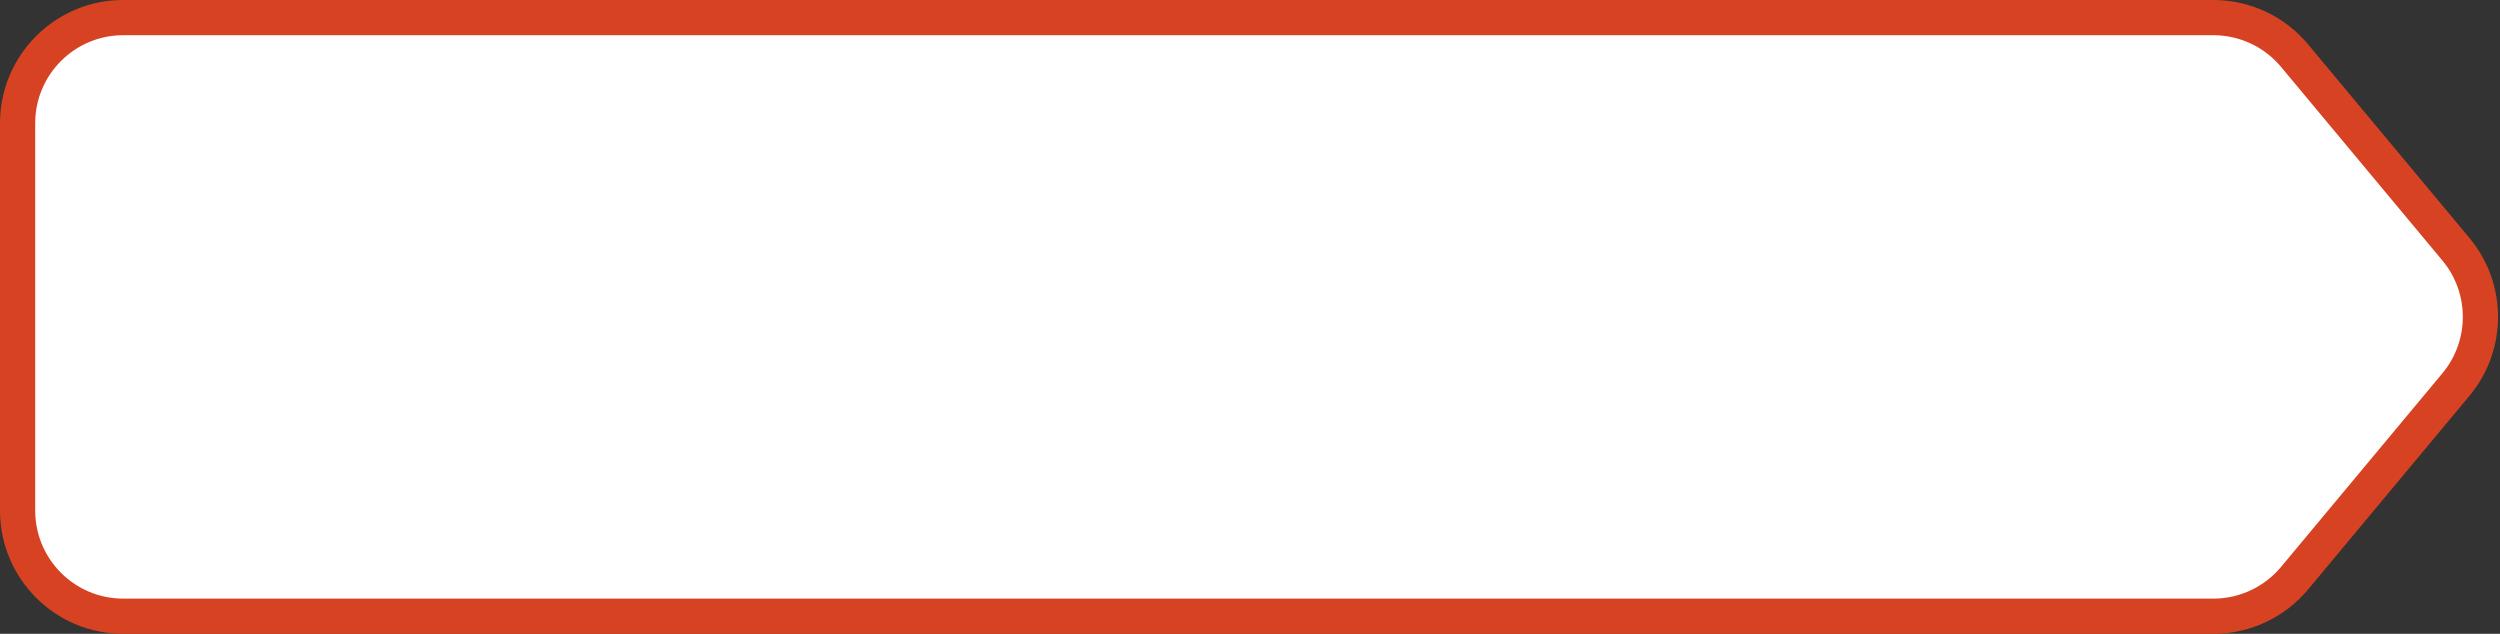<?xml version="1.0" encoding="UTF-8"?> <svg xmlns="http://www.w3.org/2000/svg" width="142" height="36" viewBox="0 0 142 36" fill="none"><rect x="0" y="0" width="142" height="36" fill="#333333" stroke="none"/> <path d="M1 7C1 3.687 3.686 1 7 1H125.721C127.502 1 129.191 1.791 130.331 3.159L139.497 14.159C141.352 16.384 141.352 19.616 139.497 21.842L130.331 32.842C129.191 34.209 127.502 35.001 125.721 35.001H7C3.686 35.001 1 32.314 1 29V7Z" fill="white" stroke="#D74322" stroke-width="2"></path> </svg> 